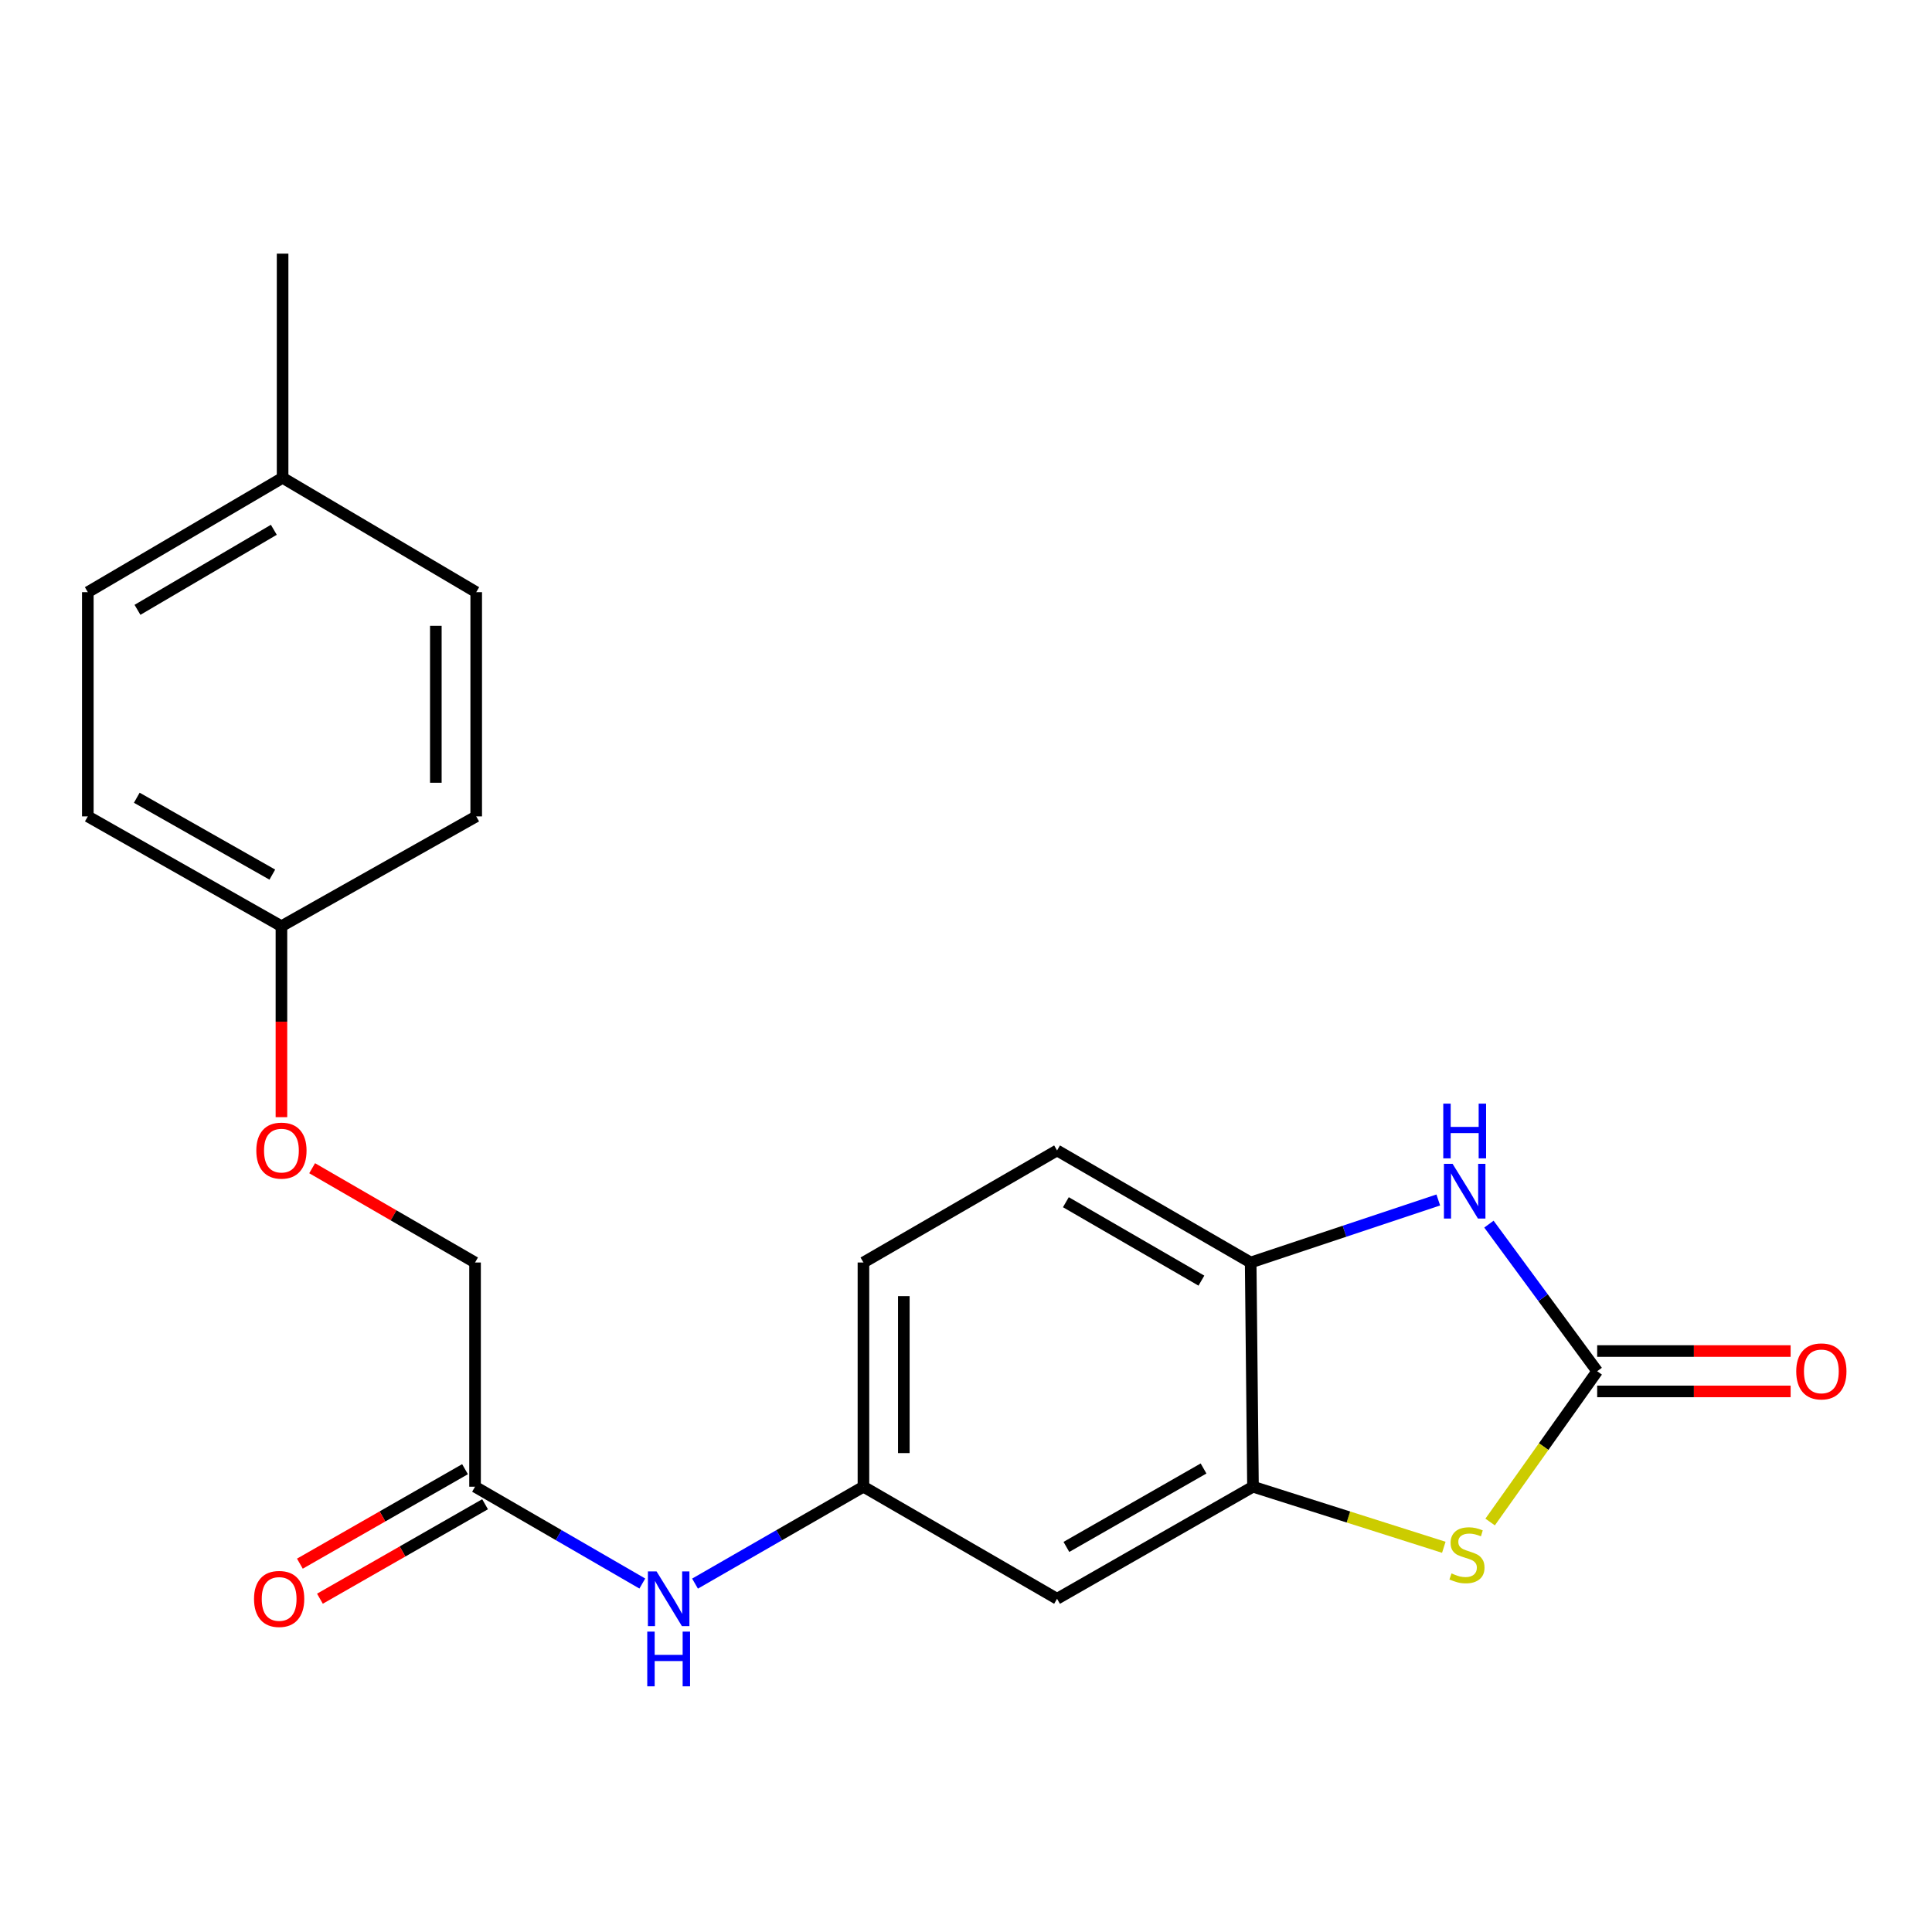 <?xml version='1.0' encoding='iso-8859-1'?>
<svg version='1.1' baseProfile='full'
              xmlns='http://www.w3.org/2000/svg'
                      xmlns:rdkit='http://www.rdkit.org/xml'
                      xmlns:xlink='http://www.w3.org/1999/xlink'
                  xml:space='preserve'
width='1000px' height='1000px' viewBox='0 0 1000 1000'>
<!-- END OF HEADER -->
<rect style='opacity:1.0;fill:#FFFFFF;stroke:none' width='1000' height='1000' x='0' y='0'> </rect>
<path class='bond-0' d='M 826.701,709.746 L 798.995,748.768' style='fill:none;fill-rule:evenodd;stroke:#000000;stroke-width:6px;stroke-linecap:butt;stroke-linejoin:miter;stroke-opacity:1' />
<path class='bond-0' d='M 798.995,748.768 L 771.289,787.789' style='fill:none;fill-rule:evenodd;stroke:#CCCC00;stroke-width:6px;stroke-linecap:butt;stroke-linejoin:miter;stroke-opacity:1' />
<path class='bond-1' d='M 826.701,709.746 L 798.683,671.677' style='fill:none;fill-rule:evenodd;stroke:#000000;stroke-width:6px;stroke-linecap:butt;stroke-linejoin:miter;stroke-opacity:1' />
<path class='bond-1' d='M 798.683,671.677 L 770.665,633.609' style='fill:none;fill-rule:evenodd;stroke:#0000FF;stroke-width:6px;stroke-linecap:butt;stroke-linejoin:miter;stroke-opacity:1' />
<path class='bond-8' d='M 826.701,720.196 L 876.765,720.196' style='fill:none;fill-rule:evenodd;stroke:#000000;stroke-width:6px;stroke-linecap:butt;stroke-linejoin:miter;stroke-opacity:1' />
<path class='bond-8' d='M 876.765,720.196 L 926.829,720.196' style='fill:none;fill-rule:evenodd;stroke:#FF0000;stroke-width:6px;stroke-linecap:butt;stroke-linejoin:miter;stroke-opacity:1' />
<path class='bond-8' d='M 826.701,699.296 L 876.765,699.296' style='fill:none;fill-rule:evenodd;stroke:#000000;stroke-width:6px;stroke-linecap:butt;stroke-linejoin:miter;stroke-opacity:1' />
<path class='bond-8' d='M 876.765,699.296 L 926.829,699.296' style='fill:none;fill-rule:evenodd;stroke:#FF0000;stroke-width:6px;stroke-linecap:butt;stroke-linejoin:miter;stroke-opacity:1' />
<path class='bond-2' d='M 747.314,800.873 L 697.927,785.196' style='fill:none;fill-rule:evenodd;stroke:#CCCC00;stroke-width:6px;stroke-linecap:butt;stroke-linejoin:miter;stroke-opacity:1' />
<path class='bond-2' d='M 697.927,785.196 L 648.541,769.519' style='fill:none;fill-rule:evenodd;stroke:#000000;stroke-width:6px;stroke-linecap:butt;stroke-linejoin:miter;stroke-opacity:1' />
<path class='bond-3' d='M 744.455,621.108 L 695.9,637.288' style='fill:none;fill-rule:evenodd;stroke:#0000FF;stroke-width:6px;stroke-linecap:butt;stroke-linejoin:miter;stroke-opacity:1' />
<path class='bond-3' d='M 695.9,637.288 L 647.345,653.468' style='fill:none;fill-rule:evenodd;stroke:#000000;stroke-width:6px;stroke-linecap:butt;stroke-linejoin:miter;stroke-opacity:1' />
<path class='bond-4' d='M 648.541,769.519 L 547.131,827.528' style='fill:none;fill-rule:evenodd;stroke:#000000;stroke-width:6px;stroke-linecap:butt;stroke-linejoin:miter;stroke-opacity:1' />
<path class='bond-4' d='M 622.953,760.079 L 551.965,800.685' style='fill:none;fill-rule:evenodd;stroke:#000000;stroke-width:6px;stroke-linecap:butt;stroke-linejoin:miter;stroke-opacity:1' />
<path class='bond-21' d='M 648.541,769.519 L 647.345,653.468' style='fill:none;fill-rule:evenodd;stroke:#000000;stroke-width:6px;stroke-linecap:butt;stroke-linejoin:miter;stroke-opacity:1' />
<path class='bond-10' d='M 647.345,653.468 L 547.131,595.471' style='fill:none;fill-rule:evenodd;stroke:#000000;stroke-width:6px;stroke-linecap:butt;stroke-linejoin:miter;stroke-opacity:1' />
<path class='bond-10' d='M 621.845,662.857 L 551.695,622.259' style='fill:none;fill-rule:evenodd;stroke:#000000;stroke-width:6px;stroke-linecap:butt;stroke-linejoin:miter;stroke-opacity:1' />
<path class='bond-7' d='M 547.131,827.528 L 446.916,769.519' style='fill:none;fill-rule:evenodd;stroke:#000000;stroke-width:6px;stroke-linecap:butt;stroke-linejoin:miter;stroke-opacity:1' />
<path class='bond-5' d='M 245.884,769.519 L 289.173,794.578' style='fill:none;fill-rule:evenodd;stroke:#000000;stroke-width:6px;stroke-linecap:butt;stroke-linejoin:miter;stroke-opacity:1' />
<path class='bond-5' d='M 289.173,794.578 L 332.463,819.636' style='fill:none;fill-rule:evenodd;stroke:#0000FF;stroke-width:6px;stroke-linecap:butt;stroke-linejoin:miter;stroke-opacity:1' />
<path class='bond-9' d='M 240.695,760.449 L 197.955,784.899' style='fill:none;fill-rule:evenodd;stroke:#000000;stroke-width:6px;stroke-linecap:butt;stroke-linejoin:miter;stroke-opacity:1' />
<path class='bond-9' d='M 197.955,784.899 L 155.216,809.35' style='fill:none;fill-rule:evenodd;stroke:#FF0000;stroke-width:6px;stroke-linecap:butt;stroke-linejoin:miter;stroke-opacity:1' />
<path class='bond-9' d='M 251.073,778.59 L 208.333,803.04' style='fill:none;fill-rule:evenodd;stroke:#000000;stroke-width:6px;stroke-linecap:butt;stroke-linejoin:miter;stroke-opacity:1' />
<path class='bond-9' d='M 208.333,803.04 L 165.594,827.491' style='fill:none;fill-rule:evenodd;stroke:#FF0000;stroke-width:6px;stroke-linecap:butt;stroke-linejoin:miter;stroke-opacity:1' />
<path class='bond-12' d='M 245.884,769.519 L 245.884,653.468' style='fill:none;fill-rule:evenodd;stroke:#000000;stroke-width:6px;stroke-linecap:butt;stroke-linejoin:miter;stroke-opacity:1' />
<path class='bond-6' d='M 359.746,819.675 L 403.331,794.597' style='fill:none;fill-rule:evenodd;stroke:#0000FF;stroke-width:6px;stroke-linecap:butt;stroke-linejoin:miter;stroke-opacity:1' />
<path class='bond-6' d='M 403.331,794.597 L 446.916,769.519' style='fill:none;fill-rule:evenodd;stroke:#000000;stroke-width:6px;stroke-linecap:butt;stroke-linejoin:miter;stroke-opacity:1' />
<path class='bond-22' d='M 446.916,769.519 L 446.916,653.468' style='fill:none;fill-rule:evenodd;stroke:#000000;stroke-width:6px;stroke-linecap:butt;stroke-linejoin:miter;stroke-opacity:1' />
<path class='bond-22' d='M 467.816,752.112 L 467.816,670.875' style='fill:none;fill-rule:evenodd;stroke:#000000;stroke-width:6px;stroke-linecap:butt;stroke-linejoin:miter;stroke-opacity:1' />
<path class='bond-14' d='M 547.131,595.471 L 446.916,653.468' style='fill:none;fill-rule:evenodd;stroke:#000000;stroke-width:6px;stroke-linecap:butt;stroke-linejoin:miter;stroke-opacity:1' />
<path class='bond-11' d='M 161.564,604.669 L 203.724,629.068' style='fill:none;fill-rule:evenodd;stroke:#FF0000;stroke-width:6px;stroke-linecap:butt;stroke-linejoin:miter;stroke-opacity:1' />
<path class='bond-11' d='M 203.724,629.068 L 245.884,653.468' style='fill:none;fill-rule:evenodd;stroke:#000000;stroke-width:6px;stroke-linecap:butt;stroke-linejoin:miter;stroke-opacity:1' />
<path class='bond-13' d='M 145.669,578.249 L 145.669,528.828' style='fill:none;fill-rule:evenodd;stroke:#FF0000;stroke-width:6px;stroke-linecap:butt;stroke-linejoin:miter;stroke-opacity:1' />
<path class='bond-13' d='M 145.669,528.828 L 145.669,479.407' style='fill:none;fill-rule:evenodd;stroke:#000000;stroke-width:6px;stroke-linecap:butt;stroke-linejoin:miter;stroke-opacity:1' />
<path class='bond-16' d='M 145.669,479.407 L 246.487,422.56' style='fill:none;fill-rule:evenodd;stroke:#000000;stroke-width:6px;stroke-linecap:butt;stroke-linejoin:miter;stroke-opacity:1' />
<path class='bond-17' d='M 145.669,479.407 L 45.455,422.56' style='fill:none;fill-rule:evenodd;stroke:#000000;stroke-width:6px;stroke-linecap:butt;stroke-linejoin:miter;stroke-opacity:1' />
<path class='bond-17' d='M 140.949,452.701 L 70.799,412.908' style='fill:none;fill-rule:evenodd;stroke:#000000;stroke-width:6px;stroke-linecap:butt;stroke-linejoin:miter;stroke-opacity:1' />
<path class='bond-15' d='M 146.273,247.315 L 45.455,306.508' style='fill:none;fill-rule:evenodd;stroke:#000000;stroke-width:6px;stroke-linecap:butt;stroke-linejoin:miter;stroke-opacity:1' />
<path class='bond-15' d='M 141.732,274.217 L 71.159,315.652' style='fill:none;fill-rule:evenodd;stroke:#000000;stroke-width:6px;stroke-linecap:butt;stroke-linejoin:miter;stroke-opacity:1' />
<path class='bond-20' d='M 146.273,247.315 L 146.273,131.286' style='fill:none;fill-rule:evenodd;stroke:#000000;stroke-width:6px;stroke-linecap:butt;stroke-linejoin:miter;stroke-opacity:1' />
<path class='bond-23' d='M 146.273,247.315 L 246.487,306.508' style='fill:none;fill-rule:evenodd;stroke:#000000;stroke-width:6px;stroke-linecap:butt;stroke-linejoin:miter;stroke-opacity:1' />
<path class='bond-19' d='M 246.487,422.56 L 246.487,306.508' style='fill:none;fill-rule:evenodd;stroke:#000000;stroke-width:6px;stroke-linecap:butt;stroke-linejoin:miter;stroke-opacity:1' />
<path class='bond-19' d='M 225.588,405.152 L 225.588,323.915' style='fill:none;fill-rule:evenodd;stroke:#000000;stroke-width:6px;stroke-linecap:butt;stroke-linejoin:miter;stroke-opacity:1' />
<path class='bond-18' d='M 45.455,422.56 L 45.455,306.508' style='fill:none;fill-rule:evenodd;stroke:#000000;stroke-width:6px;stroke-linecap:butt;stroke-linejoin:miter;stroke-opacity:1' />
<path  class='atom-1' d='M 751.299 814.398
Q 751.619 814.518, 752.939 815.078
Q 754.259 815.638, 755.699 815.998
Q 757.179 816.318, 758.619 816.318
Q 761.299 816.318, 762.859 815.038
Q 764.419 813.718, 764.419 811.438
Q 764.419 809.878, 763.619 808.918
Q 762.859 807.958, 761.659 807.438
Q 760.459 806.918, 758.459 806.318
Q 755.939 805.558, 754.419 804.838
Q 752.939 804.118, 751.859 802.598
Q 750.819 801.078, 750.819 798.518
Q 750.819 794.958, 753.219 792.758
Q 755.659 790.558, 760.459 790.558
Q 763.739 790.558, 767.459 792.118
L 766.539 795.198
Q 763.139 793.798, 760.579 793.798
Q 757.819 793.798, 756.299 794.958
Q 754.779 796.078, 754.819 798.038
Q 754.819 799.558, 755.579 800.478
Q 756.379 801.398, 757.499 801.918
Q 758.659 802.438, 760.579 803.038
Q 763.139 803.838, 764.659 804.638
Q 766.179 805.438, 767.259 807.078
Q 768.379 808.678, 768.379 811.438
Q 768.379 815.358, 765.739 817.478
Q 763.139 819.558, 758.779 819.558
Q 756.259 819.558, 754.339 818.998
Q 752.459 818.478, 750.219 817.558
L 751.299 814.398
' fill='#CCCC00'/>
<path  class='atom-2' d='M 751.854 602.396
L 761.134 617.396
Q 762.054 618.876, 763.534 621.556
Q 765.014 624.236, 765.094 624.396
L 765.094 602.396
L 768.854 602.396
L 768.854 630.716
L 764.974 630.716
L 755.014 614.316
Q 753.854 612.396, 752.614 610.196
Q 751.414 607.996, 751.054 607.316
L 751.054 630.716
L 747.374 630.716
L 747.374 602.396
L 751.854 602.396
' fill='#0000FF'/>
<path  class='atom-2' d='M 747.034 571.244
L 750.874 571.244
L 750.874 583.284
L 765.354 583.284
L 765.354 571.244
L 769.194 571.244
L 769.194 599.564
L 765.354 599.564
L 765.354 586.484
L 750.874 586.484
L 750.874 599.564
L 747.034 599.564
L 747.034 571.244
' fill='#0000FF'/>
<path  class='atom-7' d='M 339.838 813.368
L 349.118 828.368
Q 350.038 829.848, 351.518 832.528
Q 352.998 835.208, 353.078 835.368
L 353.078 813.368
L 356.838 813.368
L 356.838 841.688
L 352.958 841.688
L 342.998 825.288
Q 341.838 823.368, 340.598 821.168
Q 339.398 818.968, 339.038 818.288
L 339.038 841.688
L 335.358 841.688
L 335.358 813.368
L 339.838 813.368
' fill='#0000FF'/>
<path  class='atom-7' d='M 335.018 844.52
L 338.858 844.52
L 338.858 856.56
L 353.338 856.56
L 353.338 844.52
L 357.178 844.52
L 357.178 872.84
L 353.338 872.84
L 353.338 859.76
L 338.858 859.76
L 338.858 872.84
L 335.018 872.84
L 335.018 844.52
' fill='#0000FF'/>
<path  class='atom-9' d='M 929.729 709.826
Q 929.729 703.026, 933.089 699.226
Q 936.449 695.426, 942.729 695.426
Q 949.009 695.426, 952.369 699.226
Q 955.729 703.026, 955.729 709.826
Q 955.729 716.706, 952.329 720.626
Q 948.929 724.506, 942.729 724.506
Q 936.489 724.506, 933.089 720.626
Q 929.729 716.746, 929.729 709.826
M 942.729 721.306
Q 947.049 721.306, 949.369 718.426
Q 951.729 715.506, 951.729 709.826
Q 951.729 704.266, 949.369 701.466
Q 947.049 698.626, 942.729 698.626
Q 938.409 698.626, 936.049 701.426
Q 933.729 704.226, 933.729 709.826
Q 933.729 715.546, 936.049 718.426
Q 938.409 721.306, 942.729 721.306
' fill='#FF0000'/>
<path  class='atom-10' d='M 131.485 827.608
Q 131.485 820.808, 134.845 817.008
Q 138.205 813.208, 144.485 813.208
Q 150.765 813.208, 154.125 817.008
Q 157.485 820.808, 157.485 827.608
Q 157.485 834.488, 154.085 838.408
Q 150.685 842.288, 144.485 842.288
Q 138.245 842.288, 134.845 838.408
Q 131.485 834.528, 131.485 827.608
M 144.485 839.088
Q 148.805 839.088, 151.125 836.208
Q 153.485 833.288, 153.485 827.608
Q 153.485 822.048, 151.125 819.248
Q 148.805 816.408, 144.485 816.408
Q 140.165 816.408, 137.805 819.208
Q 135.485 822.008, 135.485 827.608
Q 135.485 833.328, 137.805 836.208
Q 140.165 839.088, 144.485 839.088
' fill='#FF0000'/>
<path  class='atom-12' d='M 132.669 595.551
Q 132.669 588.751, 136.029 584.951
Q 139.389 581.151, 145.669 581.151
Q 151.949 581.151, 155.309 584.951
Q 158.669 588.751, 158.669 595.551
Q 158.669 602.431, 155.269 606.351
Q 151.869 610.231, 145.669 610.231
Q 139.429 610.231, 136.029 606.351
Q 132.669 602.471, 132.669 595.551
M 145.669 607.031
Q 149.989 607.031, 152.309 604.151
Q 154.669 601.231, 154.669 595.551
Q 154.669 589.991, 152.309 587.191
Q 149.989 584.351, 145.669 584.351
Q 141.349 584.351, 138.989 587.151
Q 136.669 589.951, 136.669 595.551
Q 136.669 601.271, 138.989 604.151
Q 141.349 607.031, 145.669 607.031
' fill='#FF0000'/>
</svg>
